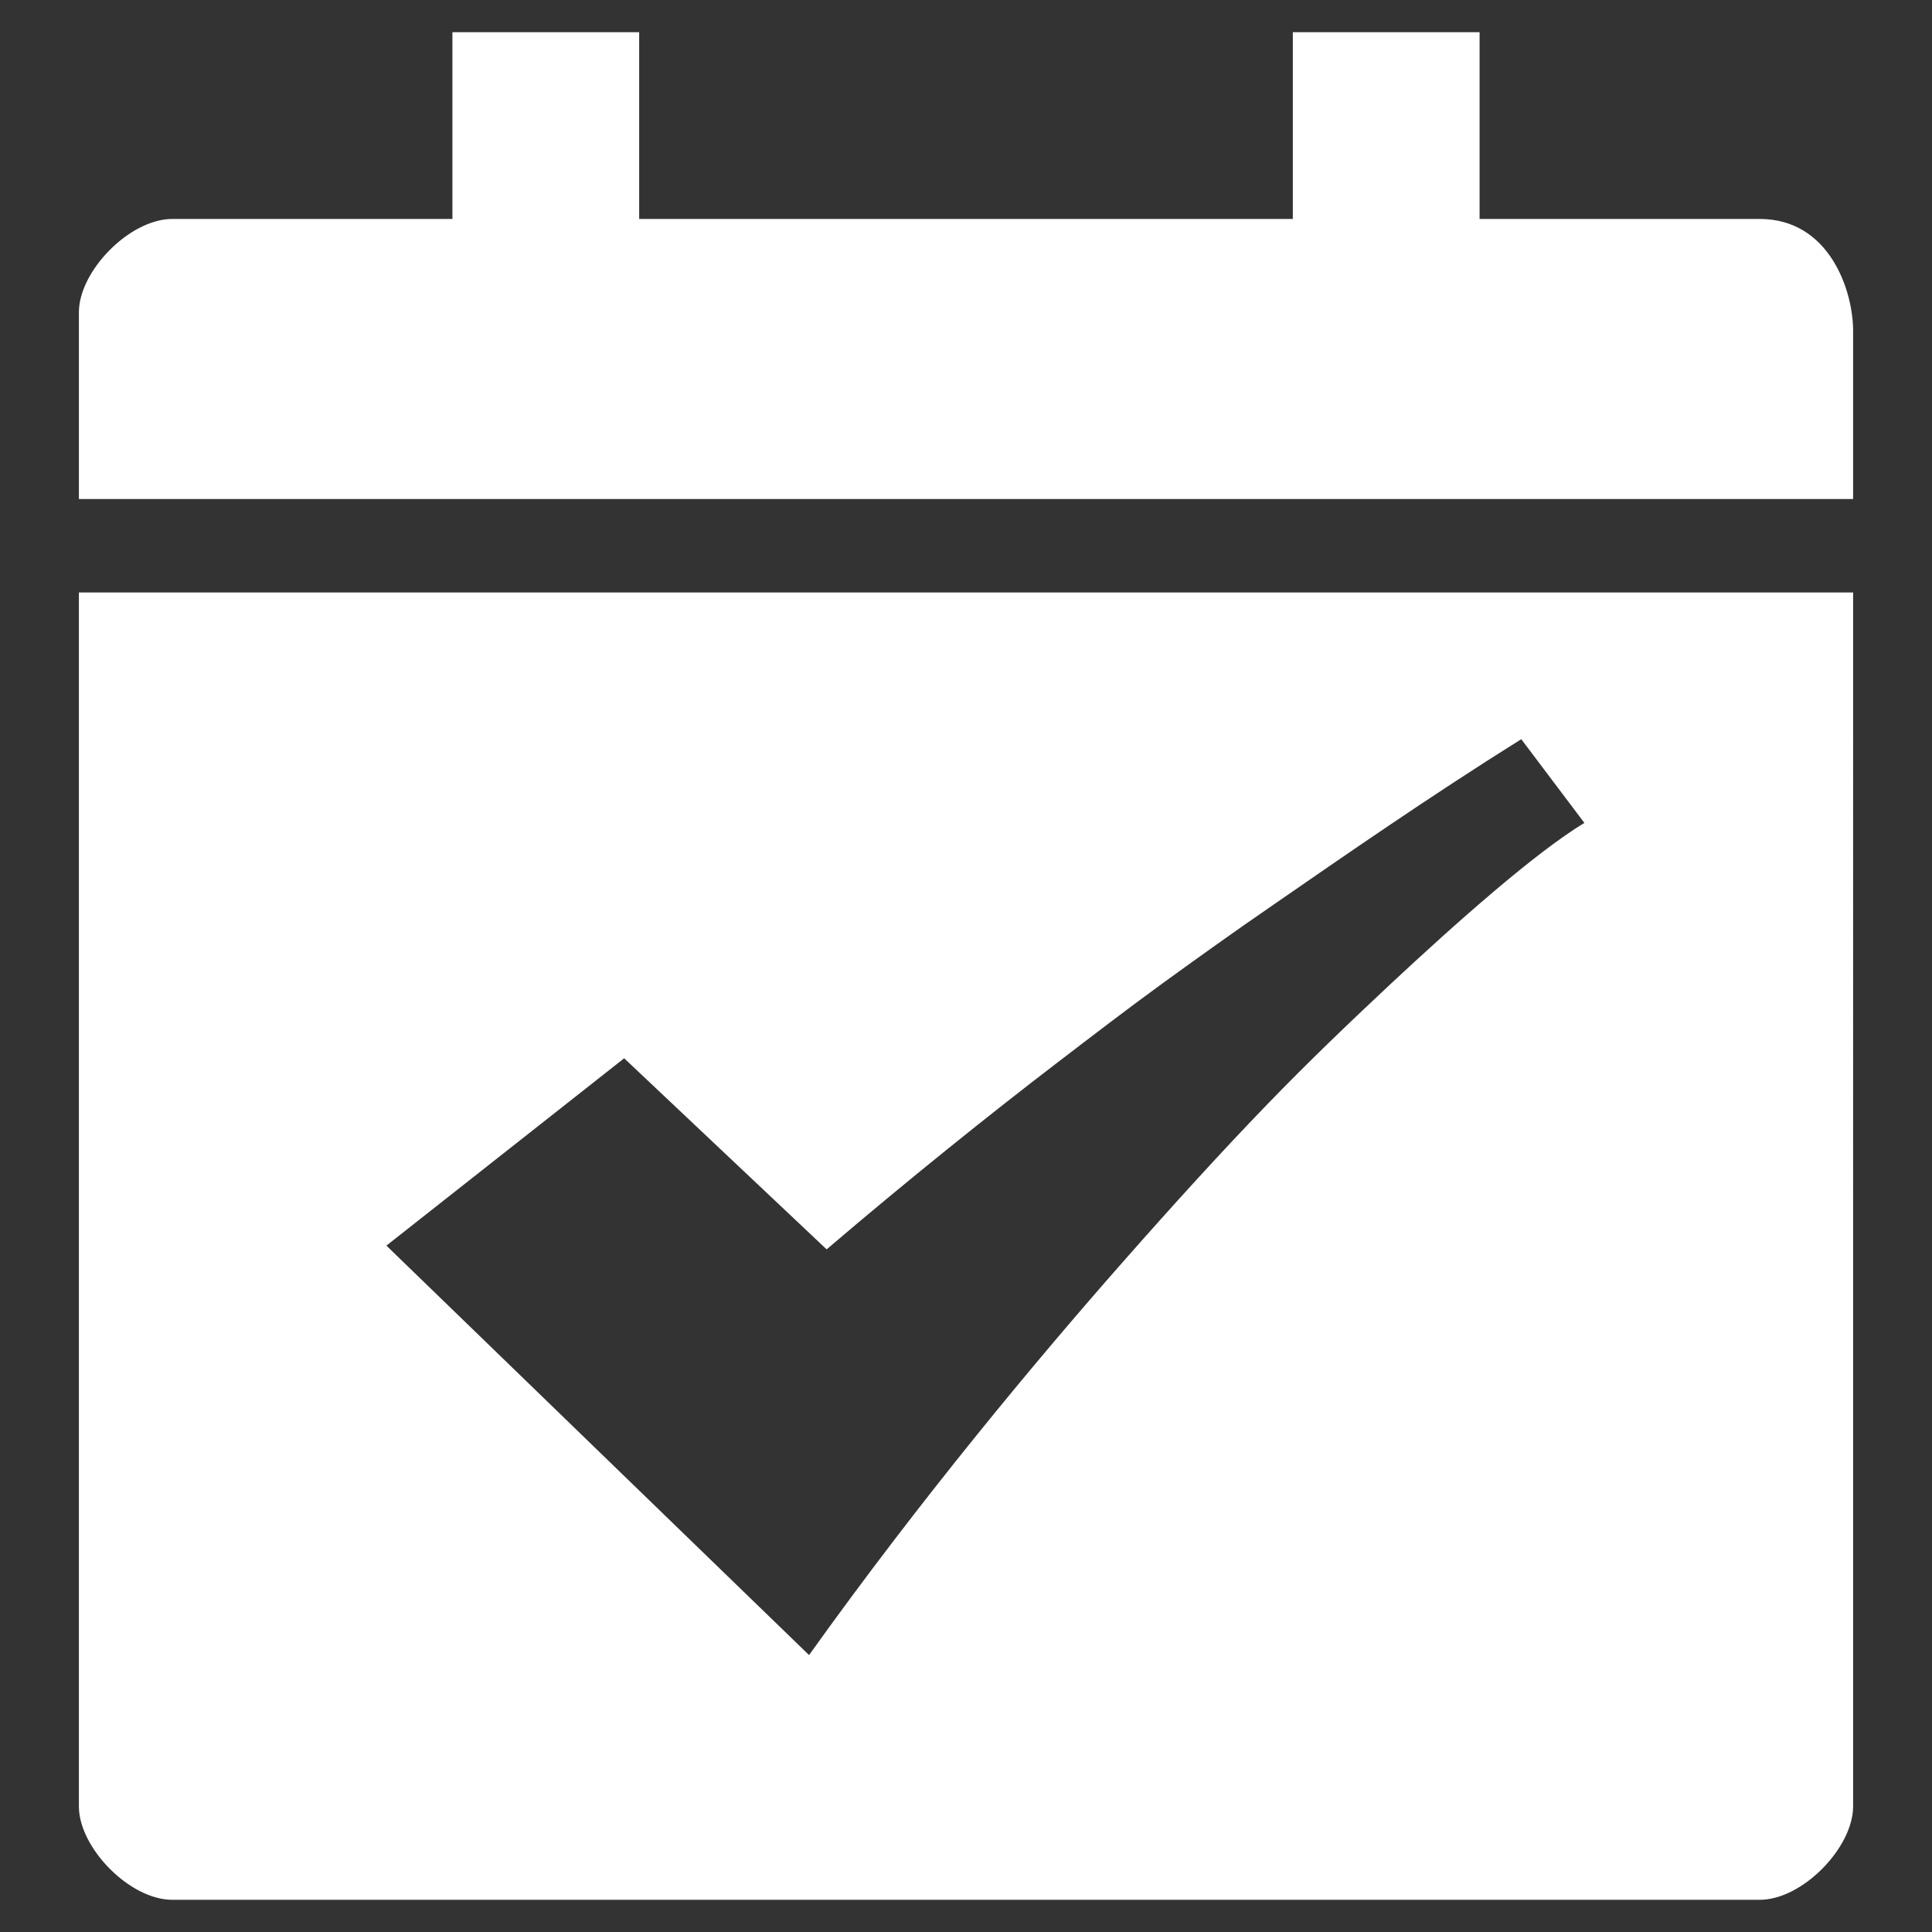 <svg xmlns="http://www.w3.org/2000/svg" id="&#x56FE;&#x5C42;_1" data-name="&#x56FE;&#x5C42; 1" viewBox="0 0 300 300"><rect x="0" y="0" width="300" height="300" fill="#333333" stroke="none"/><defs><style>.cls-1{fill:#fff;}</style></defs><title>003-icon</title><path class="cls-1" d="M273.25,34h-43.5V5h-29V34H99.25V5h-29V34H26.75c-6.63,0-14.5,8.1-14.5,14.49v29h275.5V51.4C287.75,45,284,34,273.25,34Z"></path><path class="cls-1" d="M12.25,92V280.5c0,6.4,7.87,14.5,14.5,14.5h246.5c6.63,0,14.5-8.1,14.5-14.5V92Zm203.46,61c-6.12,5.73-12.49,11.82-18.91,18.46-7.1,7.34-14.51,15.49-22.41,24.46C161,211.12,143,232.69,125.63,257L60,193.42l36.92-29.09L128.36,194c12.53-10.71,25.48-21.08,35.55-28.79,5.8-4.44,11.31-8.67,16.63-12.53s11.09-8,17.25-12.23c10.55-7.29,24.23-16.79,38.43-25.67l9.8,13C238.35,132.43,226.15,143.25,215.71,153Z"></path></svg>